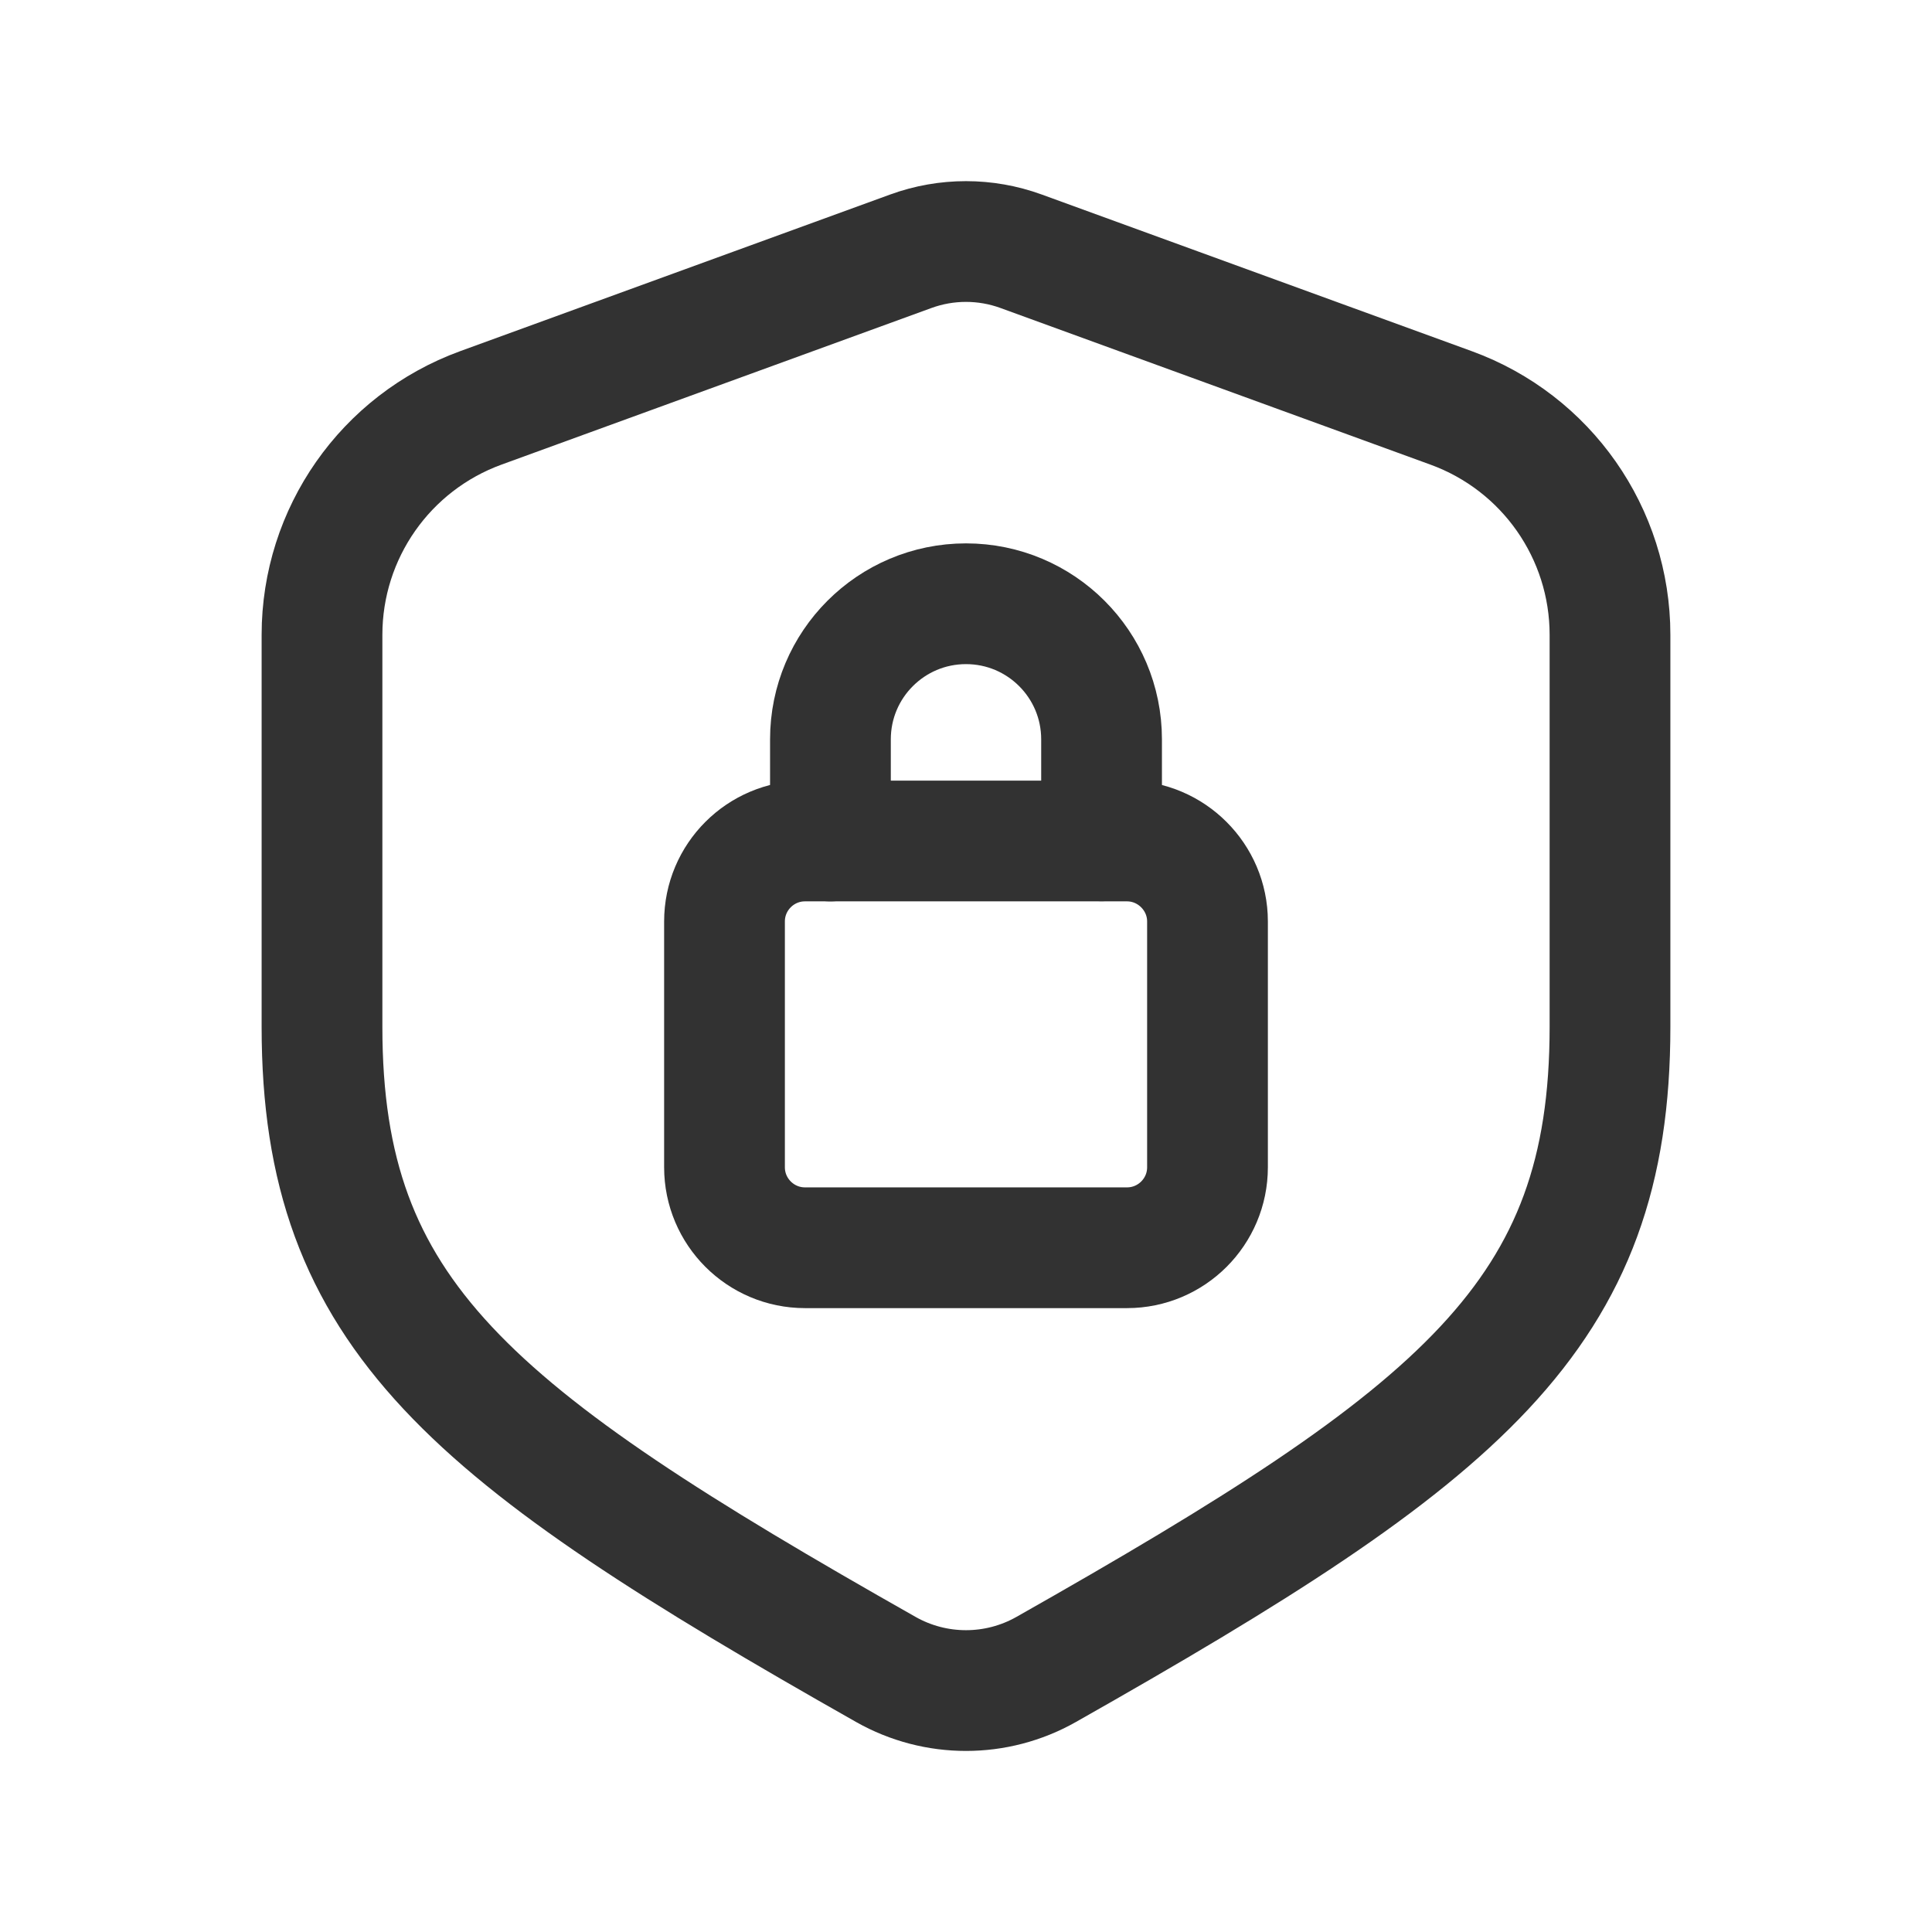 <svg width="24" height="24" viewBox="0 0 24 24" fill="none" xmlns="http://www.w3.org/2000/svg">
<g id="Group">
<g id="Group_2">
<path id="Path" fill-rule="evenodd" clip-rule="evenodd" d="M10 10.447H14C14.55 10.447 15 10.897 15 11.447V14.5C15 15.052 14.552 15.5 14 15.5H10C9.448 15.5 9 15.052 9 14.5V11.447C9 10.895 9.448 10.447 10 10.447Z" stroke="#323232" stroke-width="1.5" stroke-linecap="round" stroke-linejoin="round"/>
<path id="Path_2" d="M10.316 10.447V9.184C10.316 8.254 11.07 7.5 12 7.5C12.93 7.5 13.684 8.254 13.684 9.184V10.445" stroke="#323232" stroke-width="1.5" stroke-linecap="round" stroke-linejoin="round"/>
<path id="Path_3" fill-rule="evenodd" clip-rule="evenodd" d="M5.973 5.067L11.315 3.121C11.757 2.96 12.242 2.96 12.684 3.121L18.026 5.067C19.212 5.499 20 6.625 20 7.886V12.758C20 16.339 18.172 17.808 12.995 20.739C12.378 21.088 11.622 21.088 11.005 20.739C5.828 17.808 4 16.339 4 12.758V7.886C4 6.625 4.788 5.499 5.973 5.067Z" stroke="#323232" stroke-width="1.5" stroke-linecap="round" stroke-linejoin="round"/>
</g>
</g>
</svg>
